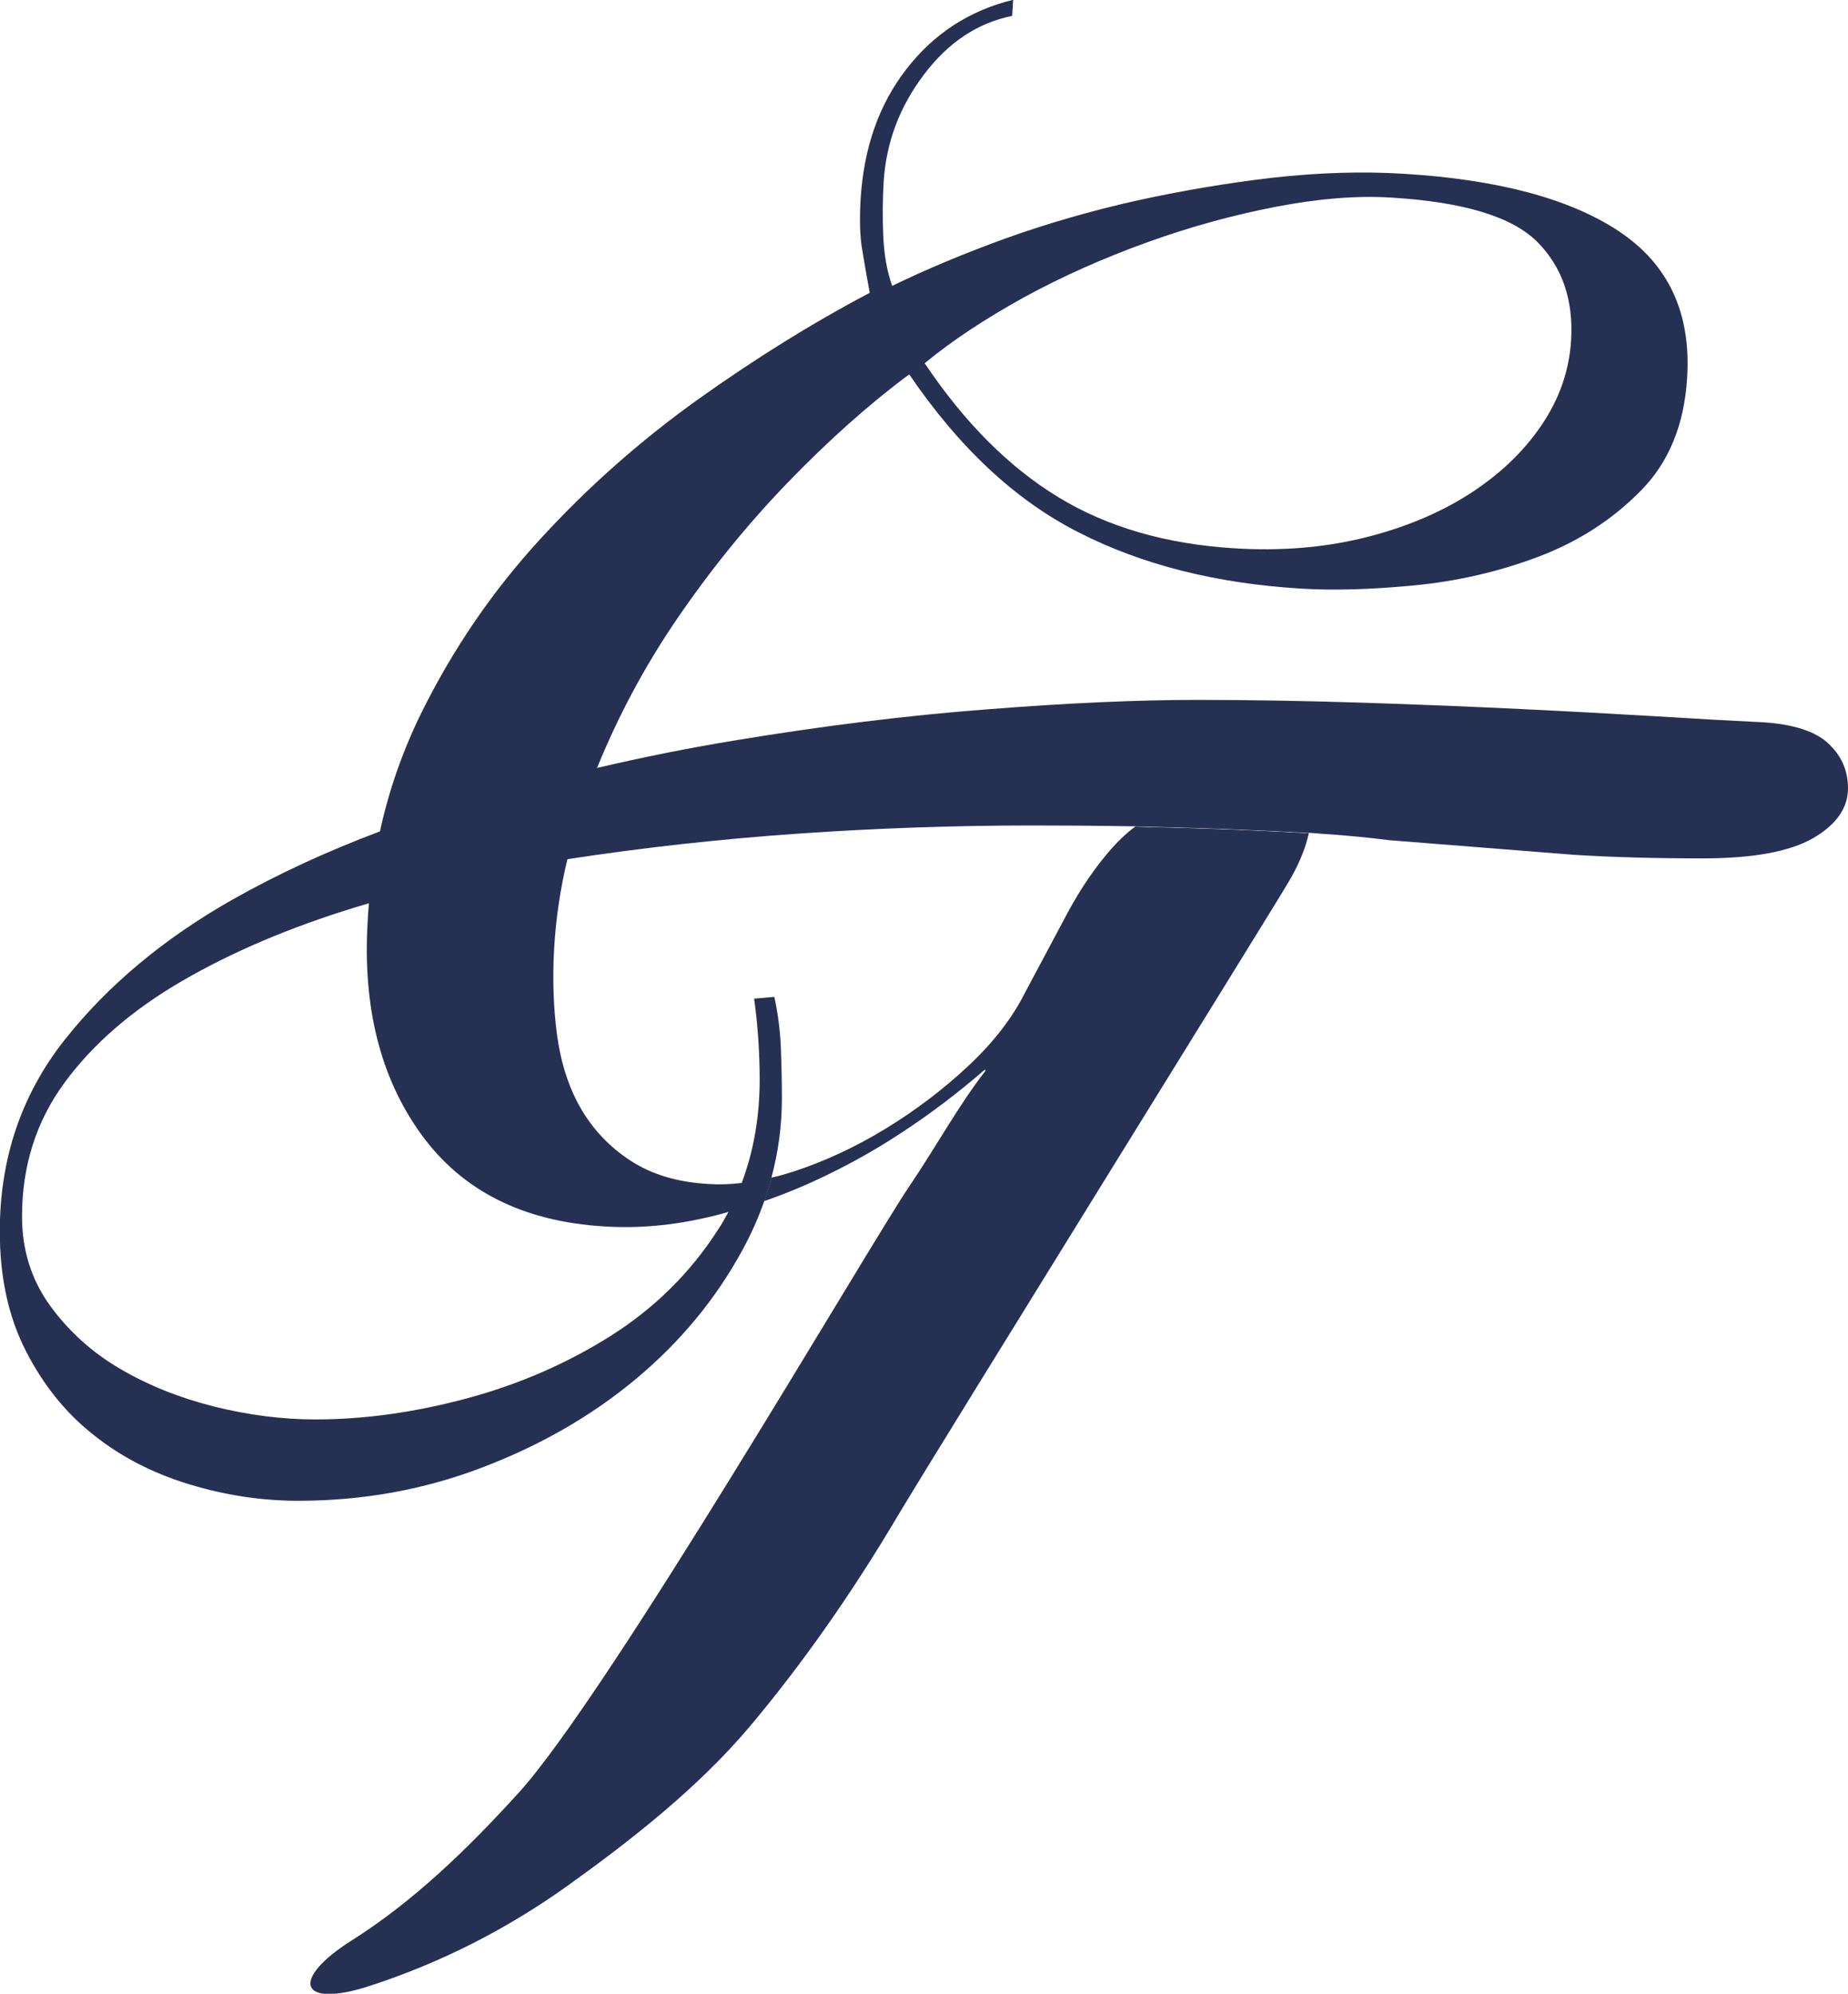 <svg viewBox="0 0 93.17 100.5" xmlns="http://www.w3.org/2000/svg" data-name="Layer 2" id="Layer_2">
  <defs>
    <style>
      .cls-1 {
        fill: #263053;
      }
    </style>
  </defs>
  <g data-name="Layer 1" id="Layer_1-2">
    <g>
      <path d="M81.64,11.67c-2.48-1.65-6.1-2.62-10.86-2.91-2.11-.13-4.31-.06-6.63.2-2.32.27-4.61.66-6.88,1.16-2.27.51-4.45,1.14-6.55,1.89-2.1.76-4.01,1.56-5.74,2.4-.27-.76-.41-1.61-.45-2.53s-.03-1.82.02-2.7c.12-1.97.79-3.77,2.01-5.39,1.22-1.63,2.7-2.63,4.47-2.99l.05-.81c-2.21.54-4,1.71-5.38,3.49-1.39,1.79-2.15,3.97-2.31,6.55-.06,1.02-.04,1.87.08,2.56.11.69.24,1.41.38,2.17-2.89,1.52-5.78,3.32-8.67,5.38-2.89,2.07-5.54,4.41-7.93,7.02-2.4,2.61-4.39,5.52-5.98,8.72-.94,1.9-1.65,3.9-2.11,6.01-.27,1.18-.45,2.39-.56,3.64-.02.28-.05.57-.06.86-.27,4.34.63,7.93,2.69,10.78s5.13,4.4,9.22,4.65c1.73.11,3.46-.05,5.19-.45.37-.08.73-.18,1.09-.28.61-.17,1.22-.35,1.82-.56.14-.39.26-.78.36-1.18-.52.14-1.03.22-1.51.28-.6.07-1.16.09-1.7.05-1.55-.09-2.84-.48-3.89-1.16s-1.88-1.55-2.5-2.6c-.62-1.06-1.02-2.29-1.22-3.7-.19-1.4-.24-2.89-.15-4.45.09-1.49.31-2.99.67-4.47.31-1.35.73-2.69,1.26-4.03.08-.19.15-.38.24-.58,1.06-2.61,2.39-5.09,3.98-7.43,1.71-2.51,3.59-4.83,5.64-6.95,2.05-2.12,4.09-3.94,6.11-5.44,2.51,3.69,5.35,6.35,8.55,7.97,3.19,1.63,6.92,2.57,11.2,2.83,1.61.1,3.51.05,5.69-.16,2.19-.21,4.28-.69,6.29-1.45,2.01-.76,3.72-1.87,5.14-3.31,1.43-1.44,2.21-3.35,2.35-5.72.2-3.25-.94-5.7-3.41-7.35ZM79.21,17.14c-.09,1.56-.61,3.01-1.53,4.35s-2.14,2.48-3.66,3.45c-1.52.96-3.29,1.69-5.3,2.18-2.02.49-4.17.66-6.46.52-3.46-.21-6.44-1.07-8.92-2.59-2.48-1.51-4.72-3.76-6.72-6.74,1.38-1.14,3.05-2.24,5-3.32,1.96-1.07,4.04-1.99,6.23-2.78s4.36-1.38,6.49-1.79c2.14-.41,4.07-.57,5.81-.46,3.65.22,6.1.97,7.36,2.24,1.26,1.27,1.82,2.92,1.7,4.95ZM63.27,40.05c-1.67-.1-3.08.09-4.23.56-.66.27-1.26.61-1.81,1.04,1.62.04,3.2.08,4.75.14,1.43.06,2.77.12,4.01.19.05-.22.08-.43.09-.63.04-.74-.89-1.18-2.81-1.3Z" class="cls-1"></path>
      <path d="M92.11,37.41c-.71-.61-1.91-.96-3.58-1.02-1.25-.06-2.9-.15-4.98-.28-2.08-.12-4.37-.25-6.88-.37-2.51-.12-5.18-.23-8-.32-2.82-.09-5.6-.14-8.32-.14-2.92,0-6.42.15-10.51.47-4.09.31-8.37.84-12.83,1.58-2.31.38-4.61.84-6.91,1.38-2.15.5-4.3,1.06-6.44,1.69-1.56.45-3.06.96-4.51,1.51-2.66,1-5.13,2.14-7.4,3.42-3.5,1.98-6.34,4.36-8.51,7.11-2.17,2.76-3.25,5.97-3.25,9.63,0,2.3.43,4.29,1.3,6,.87,1.71,1.99,3.12,3.39,4.23,1.39,1.12,3,1.95,4.83,2.51,1.83.56,3.67.84,5.53.84,3.23,0,6.31-.55,9.25-1.67,2.95-1.12,5.54-2.61,7.77-4.47,2.23-1.86,4.01-4.01,5.35-6.46.45-.82.82-1.65,1.12-2.5.14-.39.26-.78.36-1.18.35-1.3.53-2.63.53-4,0-.87-.02-1.72-.05-2.56-.04-.84-.14-1.69-.33-2.56l-1.02.09c.19,1.36.28,2.73.28,4.09,0,1.88-.31,3.62-.91,5.21-.19.5-.41.99-.67,1.46-.16.3-.32.58-.51.87-1.39,2.17-3.19,3.95-5.39,5.35-2.2,1.39-4.62,2.45-7.25,3.16-2.63.71-5.19,1.07-7.67,1.07-1.67,0-3.38-.22-5.11-.65-1.74-.44-3.32-1.07-4.75-1.91-1.43-.84-2.6-1.91-3.54-3.21-.93-1.3-1.39-2.79-1.39-4.46,0-2.54.71-4.79,2.14-6.74,1.43-1.95,3.4-3.66,5.91-5.12,2.51-1.46,5.42-2.7,8.74-3.72.23-.07.46-.14.7-.21,3.12-.93,6.43-1.66,9.95-2.21.02,0,.04,0,.06-.01,3.77-.58,7.64-1.01,11.65-1.29,4.03-.28,7.97-.41,11.81-.41,1.49,0,3.1.01,4.84.04.11,0,.21,0,.32,0,1.62.04,3.2.08,4.75.14,1.43.06,2.77.12,4.01.19.18.01.37.02.54.04,1.4.09,2.56.21,3.49.33l9.35.74c1.95.12,4.1.18,6.46.18,2.54,0,4.4-.34,5.58-1.02,1.17-.68,1.76-1.52,1.76-2.51,0-.93-.35-1.7-1.07-2.33Z" class="cls-1"></path>
      <path d="M65.99,41.98c-.14.67-.43,1.42-.88,2.23-.04.06-.07.12-.11.19-.66,1.15-17.42,28.14-19.72,31.98-2.35,3.97-4.85,7.52-7.48,10.65-2.64,3.13-6.08,5.8-9.15,8-3.07,2.2-6.4,3.9-10,5.07-3.59,1.17-4.03-.32-.93-2.28s5.78-4.54,8.42-7.44c4.51-4.95,17.7-27.62,19.65-30.5,1.45-2.14,2.52-4.14,3.9-5.91l-.04-.05c-1.32,1.14-2.73,2.22-4.25,3.21-1.52,1-3.1,1.85-4.72,2.57-.7.31-1.42.59-2.14.84.14-.39.26-.78.36-1.18.37-.08.74-.19,1.12-.31,1.58-.52,3.13-1.24,4.65-2.17s2.9-1.98,4.16-3.16,2.2-2.4,2.83-3.65c.77-1.45,1.49-2.8,2.16-4.05s1.42-2.34,2.25-3.28c.36-.4.74-.76,1.16-1.07,1.62.04,3.2.08,4.75.14,1.43.06,2.77.12,4.01.19Z" class="cls-1"></path>
    </g>
  </g>
</svg>